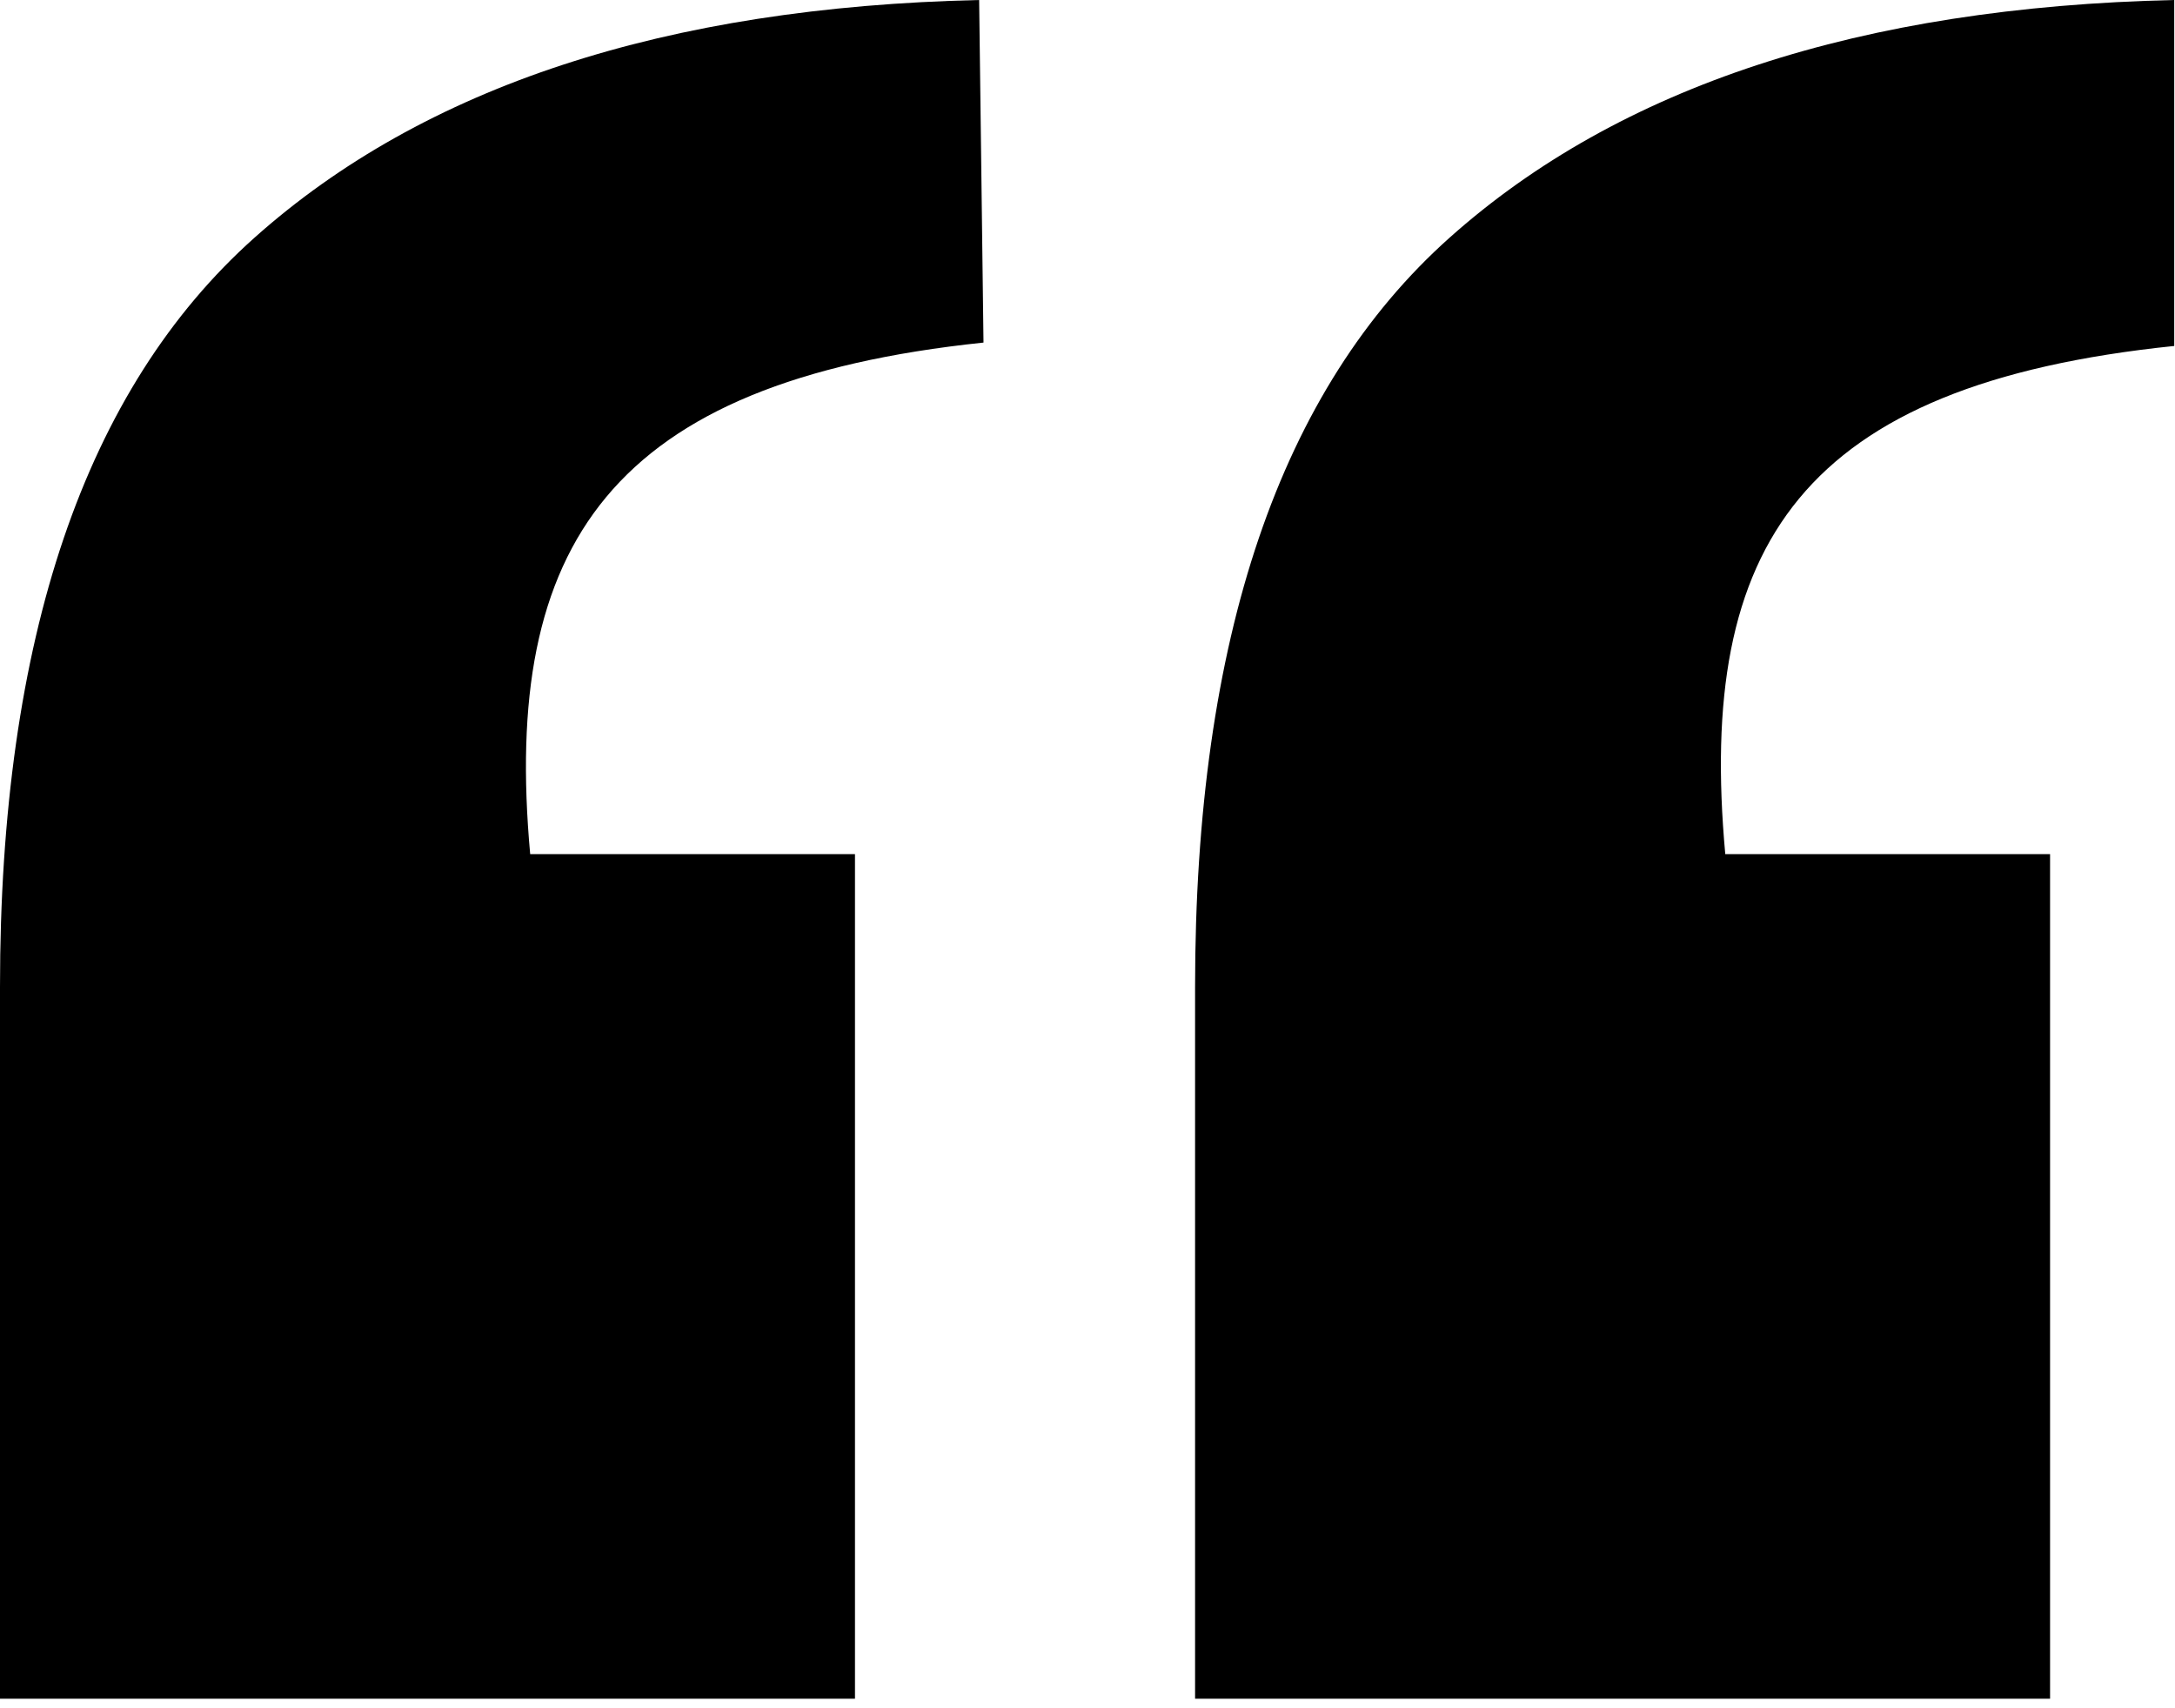 <svg width="177" height="139" viewBox="0 0 177 139" fill="none" xmlns="http://www.w3.org/2000/svg">
<path d="M43.146 69.5H69.578V138.224H0V80.297C0 51.948 6.917 31.641 20.719 19.333C34.516 7.026 54.188 0.578 79.682 0L80.037 27.875C49.635 31.062 40.854 44.339 43.146 69.5ZM140.401 69.5H166.833V138.224H97.255V80.297C97.255 51.948 104.172 31.641 117.974 19.333C131.771 7.026 151.438 0.578 176.938 0V28.151C146.542 31.292 138.104 44.339 140.401 69.5Z" fill="black"/>
</svg>

